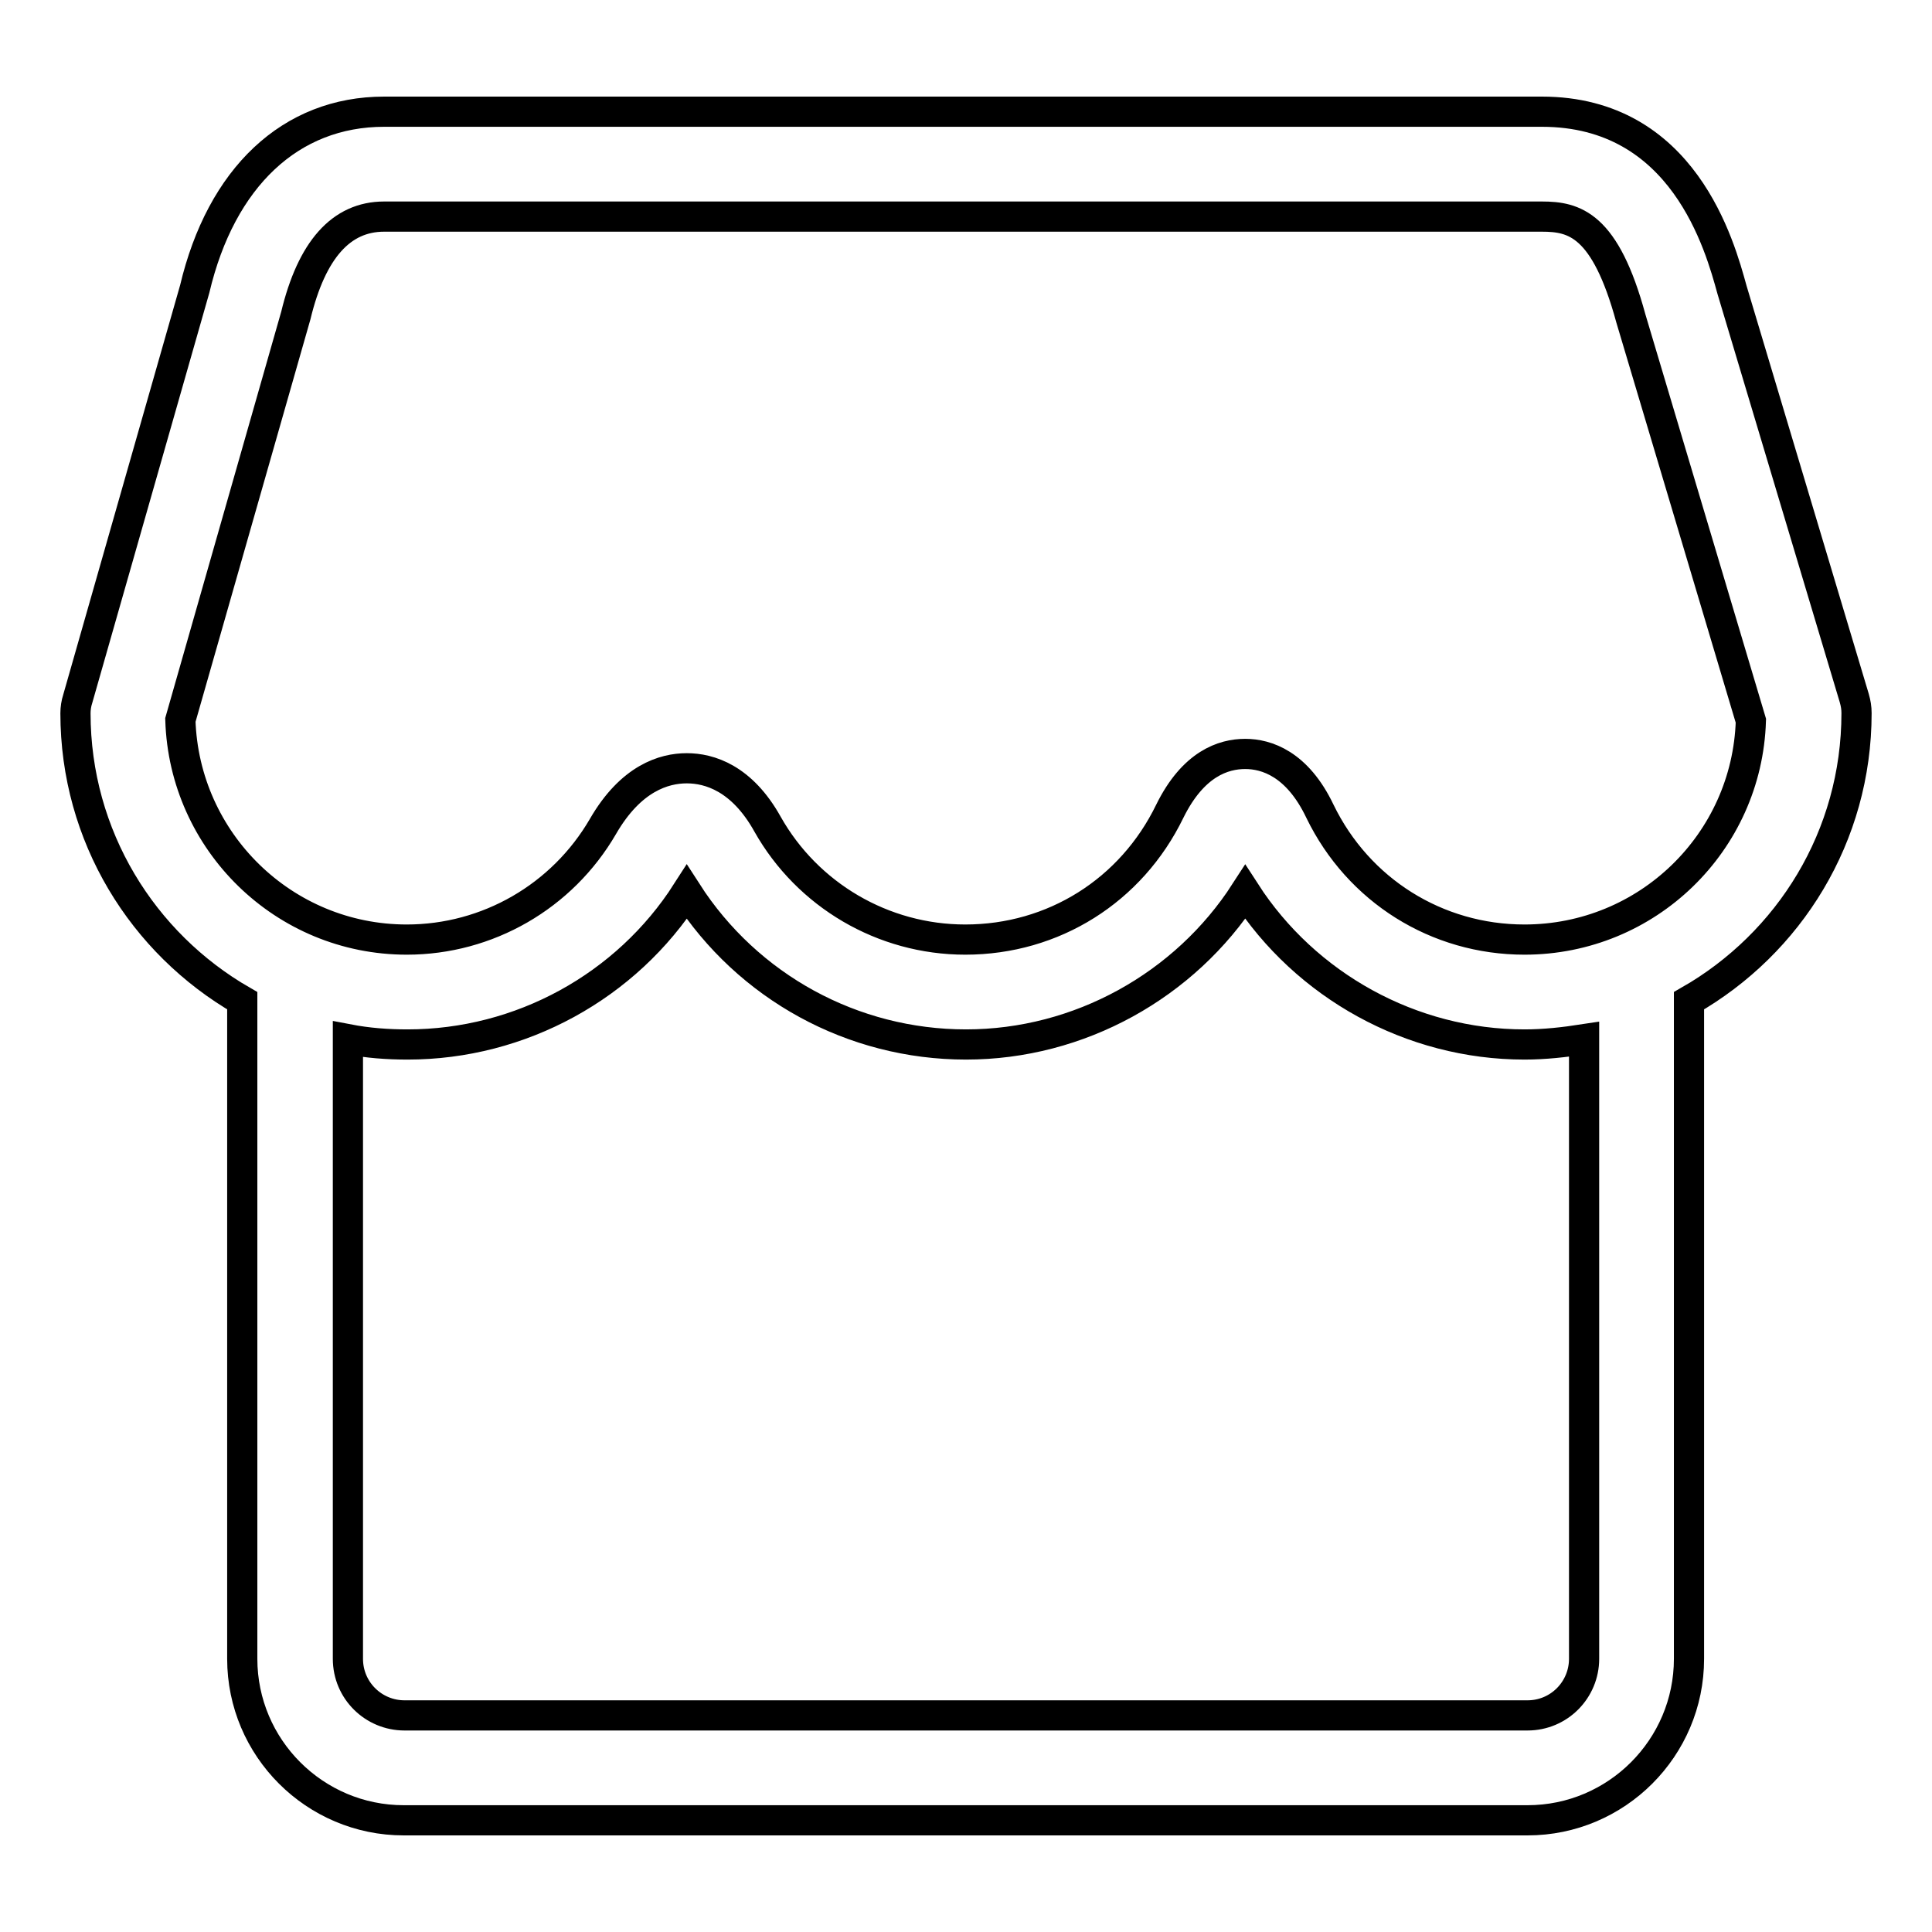 <?xml version="1.0" encoding="utf-8"?>
<!-- Svg Vector Icons : http://www.onlinewebfonts.com/icon -->
<!DOCTYPE svg PUBLIC "-//W3C//DTD SVG 1.1//EN" "http://www.w3.org/Graphics/SVG/1.1/DTD/svg11.dtd">
<svg version="1.1" xmlns="http://www.w3.org/2000/svg" xmlns:xlink="http://www.w3.org/1999/xlink" x="0px" y="0px" viewBox="0 0 256 256" enable-background="new 0 0 256 256" xml:space="preserve">
<g> <path stroke-width="4" fill-opacity="0" stroke="#000000"  d="M246,94.5c0-0.7-0.1-1.3-0.3-2l-16.2-54.1c-1.6-5.8-6.4-23.6-25.2-23.6H50.9c-12.4,0-21.6,8.7-25.1,23.5 L10.3,92.6c-0.2,0.6-0.3,1.3-0.3,1.9c0,16.3,8.9,30.5,22.1,38.1v87.2c0,11.8,9.6,21.4,21.4,21.4h148.9c11.8,0,21.4-9.6,21.4-21.4 v-87.2C237.1,125,246,110.8,246,94.5z M209.9,219.8c0,4.1-3.3,7.5-7.5,7.5H53.6c-4.1,0-7.5-3.3-7.5-7.5v-82.1 c2.6,0.5,5.2,0.7,7.9,0.7c15,0,29-7.7,37-20.2c8.1,12.6,22,20.2,37,20.2c15,0,29-7.8,37-20.2c8,12.4,22,20.2,37,20.2 c2.7,0,5.3-0.3,7.9-0.7V219.8L209.9,219.8z M202,124.5c-11.6,0-22-6.5-27.1-17c-3-6.3-7.1-7.6-9.9-7.6c-2.9,0-6.9,1.3-10,7.6 c-5.1,10.5-15.4,17-27.1,17c-10.9,0-20.9-5.9-26.2-15.3c-3.4-6.1-7.7-7.4-10.7-7.4c-3,0-7.4,1.3-11.1,7.7c-5.4,9.3-15.3,15-26,15 c-16.3,0-29.5-13-30-29.1l15.3-53.6c2.1-8.7,6-13.1,11.7-13.1h153.4c4.3,0,8.4,1,11.8,13.5L232,95.5 C231.5,111.6,218.3,124.5,202,124.5z"/></g>
</svg>